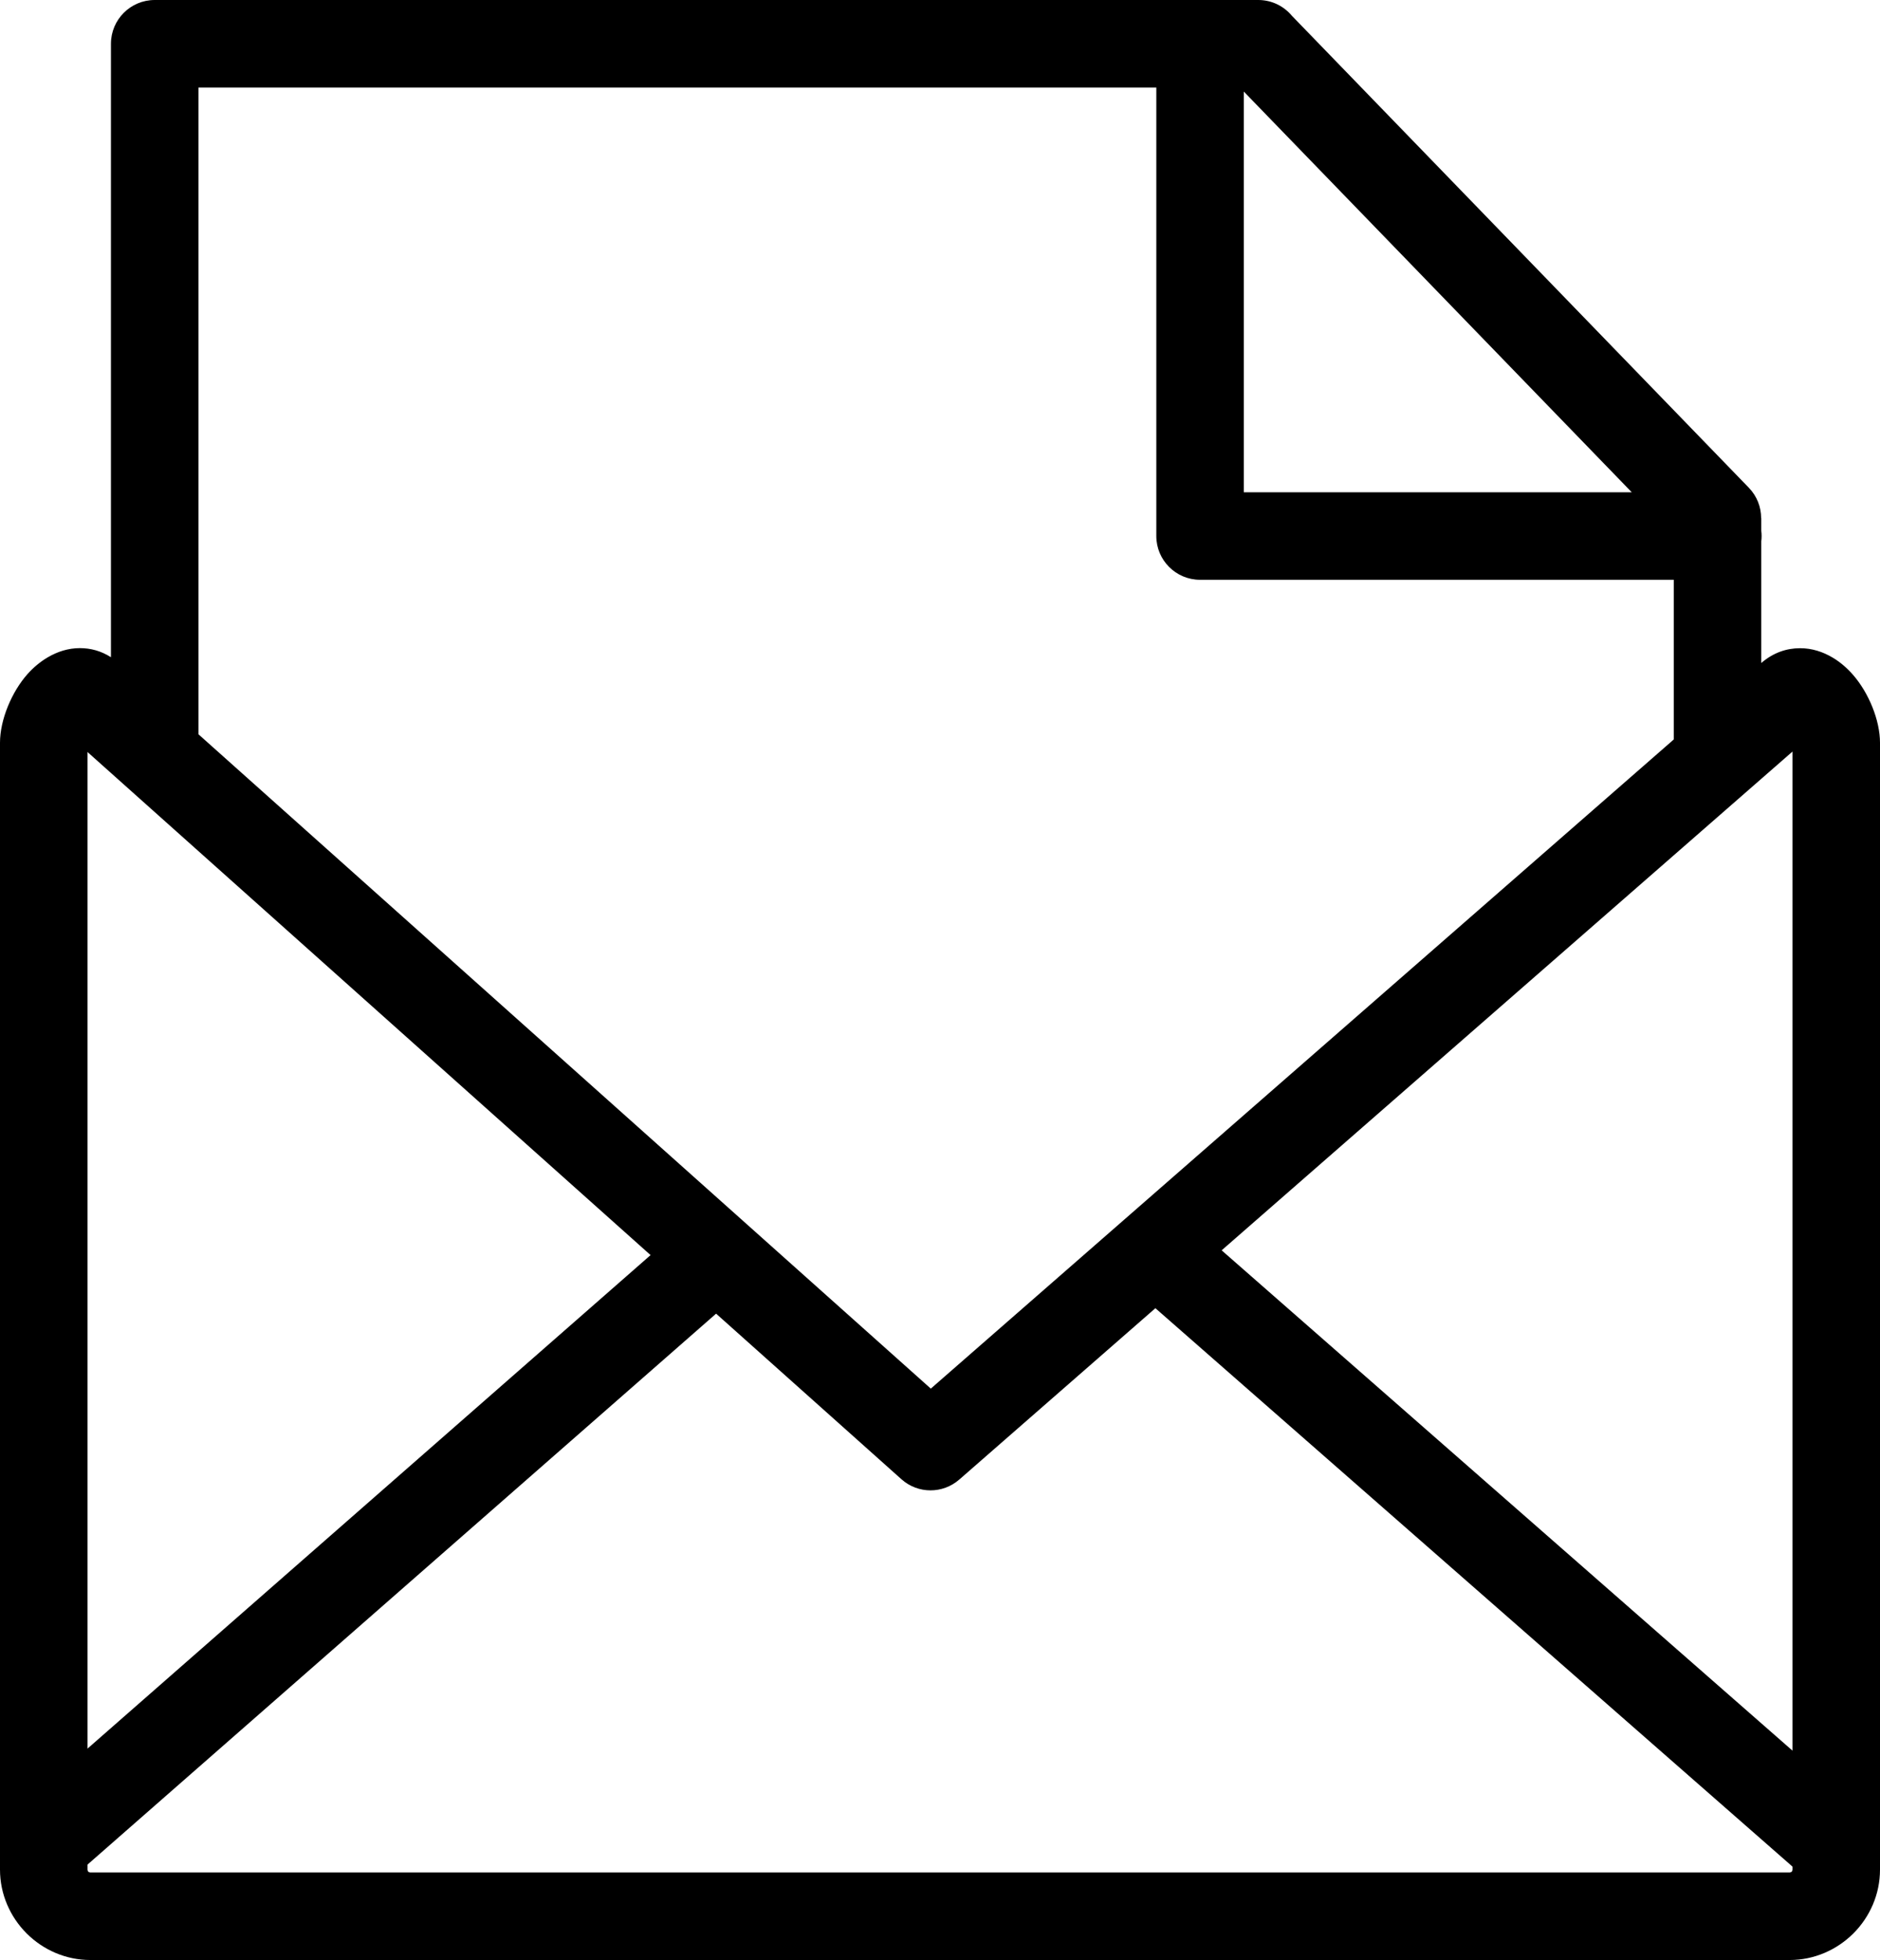 <?xml version="1.0" encoding="UTF-8" standalone="no"?>
<svg
   version="1.1"
   id="Layer_1"
   x="0px"
   y="0px"
   width="117.883px"
   height="122.881px"
   viewBox="0 0 117.883 122.881"
   enable-background="new 0 0 117.883 122.881"
   xml:space="preserve"
   sodipodi:docname="envelope-open-line-icon.svg"
   inkscape:version="1.2.2 (b0a8486541, 2022-12-01)"
   xmlns:inkscape="http://www.inkscape.org/namespaces/inkscape"
   xmlns:sodipodi="http://sodipodi.sourceforge.net/DTD/sodipodi-0.dtd"
   xmlns="http://www.w3.org/2000/svg"
   xmlns:svg="http://www.w3.org/2000/svg"><defs
     id="defs9" /><sodipodi:namedview
     id="namedview7"
     pagecolor="#ffffff"
     bordercolor="#666666"
     borderopacity="1.0"
     inkscape:showpageshadow="2"
     inkscape:pageopacity="0.0"
     inkscape:pagecheckerboard="0"
     inkscape:deskcolor="#d1d1d1"
     showgrid="false"
     inkscape:zoom="6.0465004"
     inkscape:cx="58.877032"
     inkscape:cy="74.91937"
     inkscape:window-width="1440"
     inkscape:window-height="863"
     inkscape:window-x="1920"
     inkscape:window-y="0"
     inkscape:window-maximized="1"
     inkscape:current-layer="g4" /><g
     id="g4"><path
       d="M77.992,5.742v25.121h24.325L77.992,5.742L77.992,5.742z M12.444,46.036l34.217,30.568 c0.051,0.041,0.101,0.086,0.149,0.133l11.555,10.322l46.586-40.698V36.35H75.248c-1.515,0-2.743-1.229-2.743-2.743V5.487H12.444 V46.036L12.444,46.036z M110.438,41.567c0.747-0.645,1.576-0.928,2.437-0.928c0.728,0,1.419,0.217,2.053,0.597 c0.465,0.278,0.892,0.647,1.264,1.073c0.973,1.114,1.691,2.833,1.691,4.26v70.645c0,1.549-0.637,2.963-1.662,3.994l-0.006,0.006 l-0.006,0.004l-0.006,0.008c-1.031,1.021-2.441,1.656-3.987,1.656H5.667c-1.549,0-2.962-0.637-3.994-1.664l-0.005-0.004 l-0.005-0.006l-0.006-0.006C0.634,120.17,0,118.758,0,117.213V46.568c0-1.451,0.74-3.203,1.73-4.313 c0.362-0.406,0.788-0.764,1.262-1.043c0.626-0.368,1.305-0.578,2.016-0.578c0.678,0,1.335,0.178,1.949,0.57V2.744 C6.957,1.229,8.186,0,9.701,0h69.196c0.848,0,1.605,0.384,2.108,0.988l28.651,29.588c0.517,0.532,0.774,1.22,0.774,1.908h0.008 v0.788c0.014,0.11,0.021,0.222,0.021,0.336c0,0.113-0.007,0.226-0.021,0.335V41.567L110.438,41.567z M56.525,92.742L44.902,82.359 L5.487,116.9v0.313c0,0.055,0.017,0.098,0.044,0.125l0,0l0.011,0.01c0.027,0.027,0.071,0.045,0.125,0.045h106.549 c0.054,0,0.098-0.018,0.125-0.045v0.002l0.011-0.012c0.027-0.027,0.044-0.07,0.044-0.125v-0.186l-39.949-35.01L60.147,92.764 l-0.001-0.002C59.122,93.66,57.565,93.672,56.525,92.742L56.525,92.742z M40.793,78.688L5.487,47.148v62.48L40.793,78.688 L40.793,78.688z M112.396,109.756V47.119l-35.794,31.27L112.396,109.756L112.396,109.756z"
       id="path2"
       style="fill:#000000;fill-opacity:1" /></g></svg>
